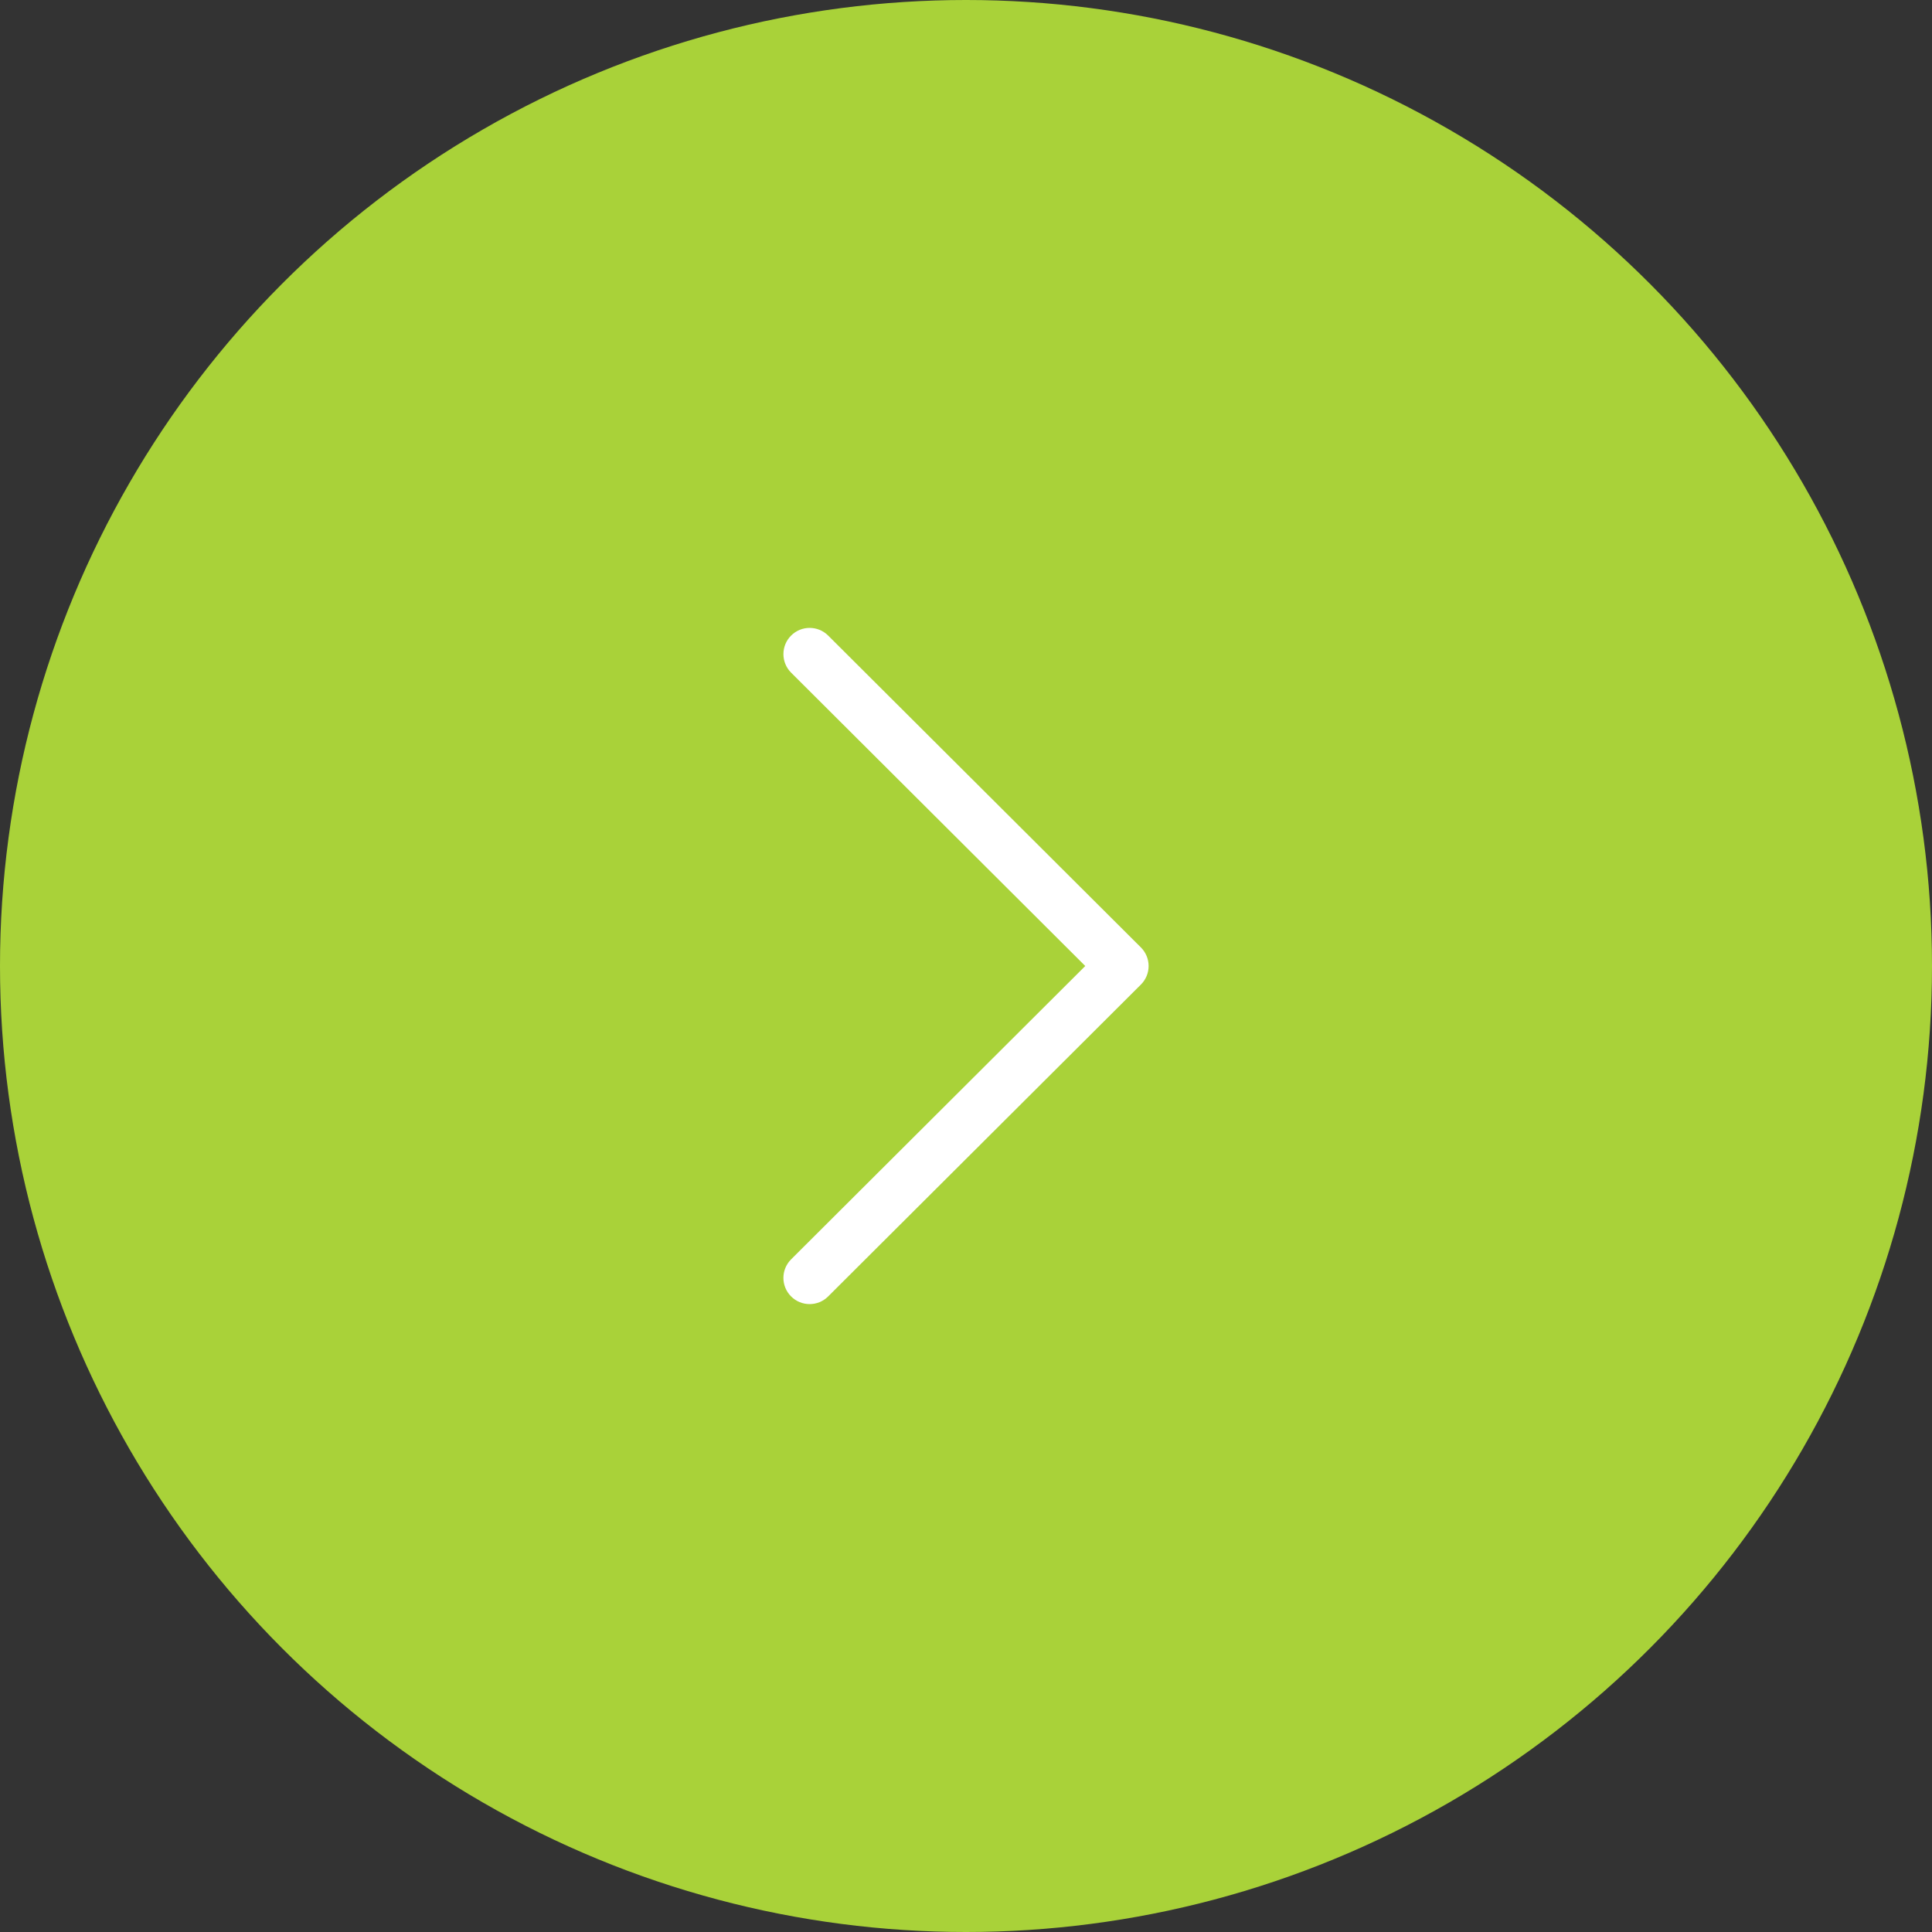<?xml version="1.0" encoding="UTF-8"?> <svg xmlns="http://www.w3.org/2000/svg" width="160" height="160" viewBox="0 0 160 160" fill="none"><rect x="0" y="0" width="160" height="160" fill="#333333" stroke="none"/> <circle r="20" transform="matrix(-4 0 0 4 80 80)" fill="#A9D239"></circle> <path d="M94.485 78.463L68.583 52.633C67.734 51.788 66.361 51.789 65.513 52.638C64.667 53.486 64.669 54.861 65.518 55.708L89.877 80L65.517 104.293C64.668 105.139 64.666 106.513 65.512 107.362C65.937 107.787 66.493 108 67.05 108C67.605 108 68.159 107.789 68.583 107.366L94.485 81.537C94.893 81.13 95.123 80.577 95.123 80C95.123 79.424 94.893 78.871 94.485 78.463Z" fill="white"></path> </svg> 